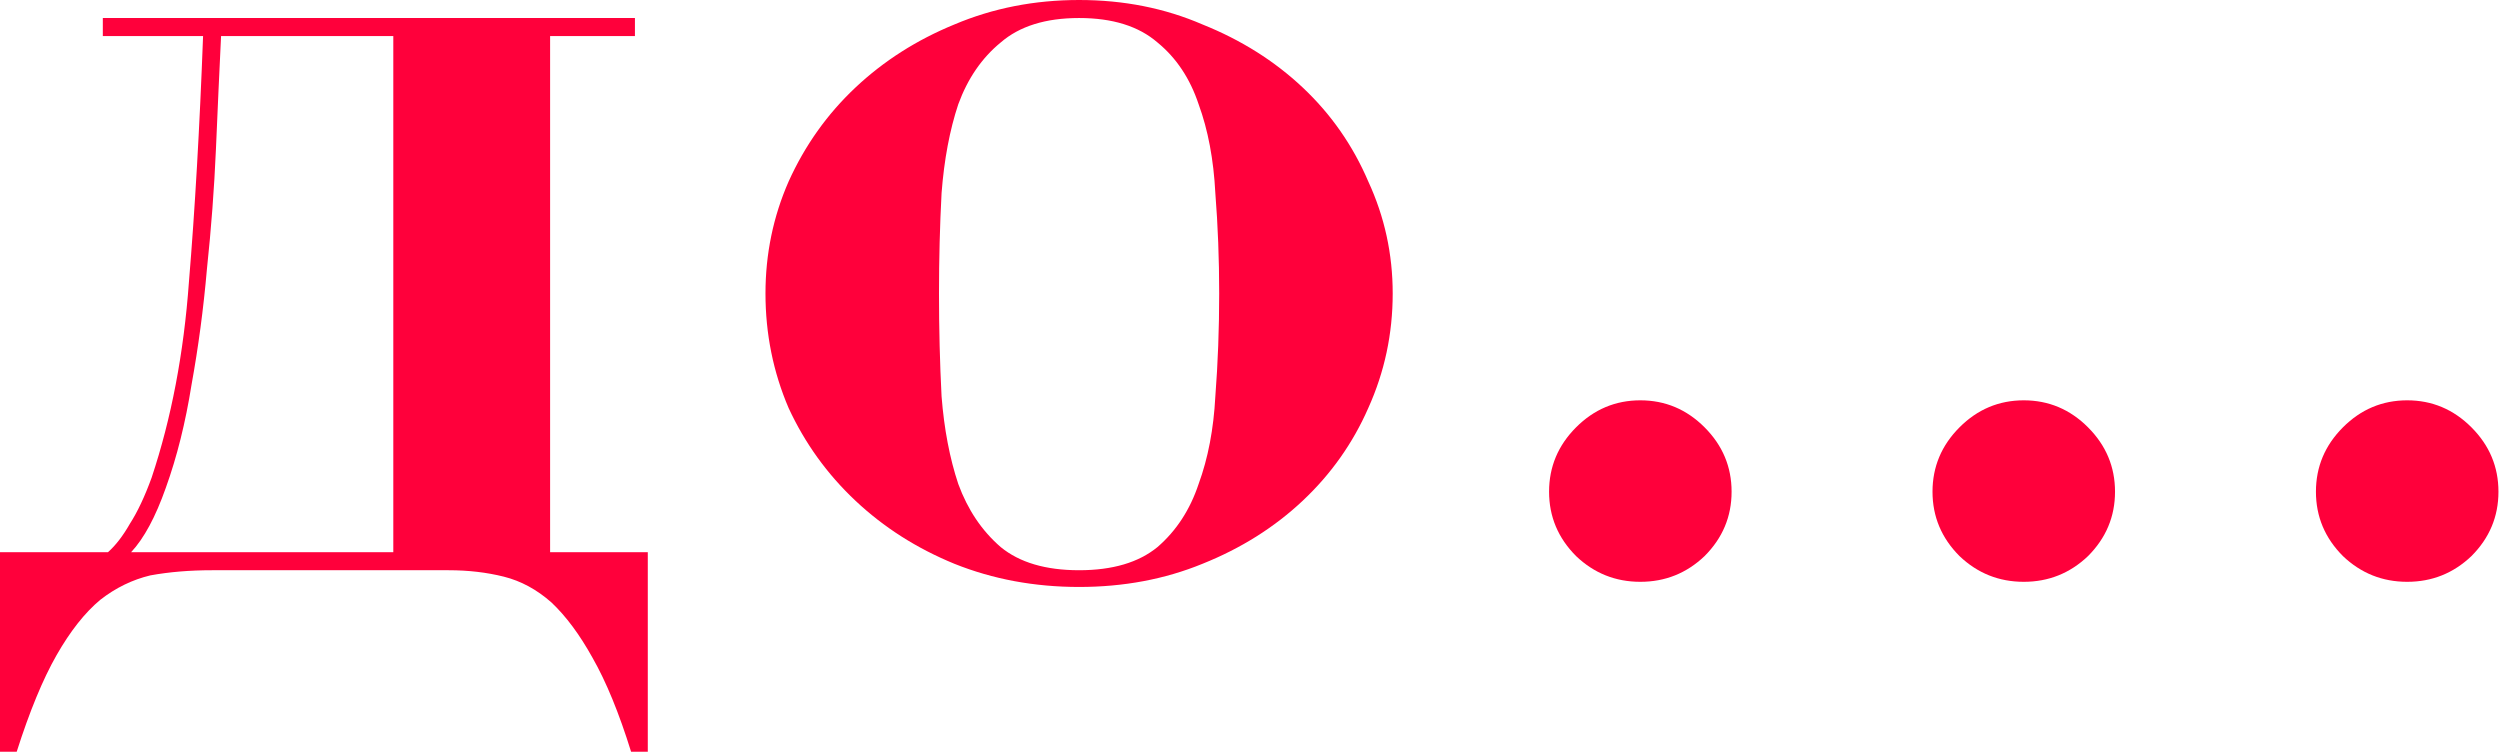 <?xml version="1.0" encoding="UTF-8"?> <svg xmlns="http://www.w3.org/2000/svg" width="722" height="218" viewBox="0 0 722 218" fill="none"><path d="M61.247 164.682C54.813 164.682 48.874 165.177 43.429 166.169C38.233 167.408 33.407 169.762 28.953 173.232C24.499 176.949 20.292 182.278 16.332 189.217C12.373 196.156 8.537 205.449 4.825 217.097H0V159.477H31.18C33.407 157.495 35.511 154.769 37.49 151.299C39.718 147.829 41.821 143.369 43.801 137.916C49.492 120.816 53.081 101.981 54.565 81.412C56.297 60.594 57.659 36.926 58.648 10.409H29.695V5.204H183.369V10.409H158.87V159.477H187.081V217.097H182.256C178.791 205.945 175.079 196.899 171.12 189.96C167.408 183.269 163.448 177.941 159.242 173.975C155.035 170.258 150.457 167.78 145.507 166.54C140.558 165.301 135.238 164.682 129.546 164.682H61.247ZM47.884 140.89C44.914 149.316 41.574 155.512 37.862 159.477H113.585V10.409H63.845C63.35 20.57 62.855 31.474 62.36 43.122C61.865 54.522 60.999 66.046 59.762 77.694C58.772 89.094 57.287 100.246 55.308 111.151C53.575 122.055 51.101 131.968 47.884 140.89Z" fill="#FF003B"></path><path d="M311.642 164.682C321.293 164.682 328.841 162.451 334.285 157.99C339.729 153.282 343.689 147.21 346.163 139.775C348.885 132.34 350.494 123.914 350.989 114.497C351.731 104.831 352.102 94.918 352.102 84.757C352.102 74.844 351.731 65.179 350.989 55.761C350.494 46.096 348.885 37.546 346.163 30.111C343.689 22.676 339.729 16.728 334.285 12.268C328.841 7.559 321.293 5.204 311.642 5.204C301.991 5.204 294.444 7.559 289 12.268C283.555 16.728 279.472 22.676 276.75 30.111C274.276 37.546 272.667 46.096 271.925 55.761C271.43 65.179 271.182 74.844 271.182 84.757C271.182 94.918 271.43 104.831 271.925 114.497C272.667 123.914 274.276 132.34 276.75 139.775C279.472 147.21 283.555 153.282 289 157.99C294.444 162.451 301.991 164.682 311.642 164.682ZM311.642 0C324.51 0 336.389 2.354 347.277 7.063C358.413 11.524 368.064 17.596 376.23 25.279C384.396 32.961 390.706 42.007 395.161 52.416C399.862 62.577 402.213 73.357 402.213 84.757C402.213 96.405 399.862 107.433 395.161 117.842C390.706 128.003 384.396 136.925 376.23 144.608C368.064 152.29 358.413 158.362 347.277 162.823C336.389 167.284 324.51 169.514 311.642 169.514C298.774 169.514 286.772 167.284 275.637 162.823C264.748 158.362 255.221 152.29 247.055 144.608C238.889 136.925 232.455 128.003 227.753 117.842C223.298 107.433 221.071 96.405 221.071 84.757C221.071 73.357 223.298 62.577 227.753 52.416C232.455 42.007 238.889 32.961 247.055 25.279C255.221 17.596 264.748 11.524 275.637 7.063C286.772 2.354 298.774 0 311.642 0Z" fill="#FF003B"></path><path d="M447.374 142.005C447.374 134.818 449.972 128.623 455.169 123.418C460.366 118.214 466.552 115.612 473.729 115.612C480.905 115.612 487.092 118.214 492.288 123.418C497.485 128.623 500.083 134.818 500.083 142.005C500.083 149.193 497.485 155.388 492.288 160.593C487.092 165.549 480.905 168.027 473.729 168.027C466.552 168.027 460.366 165.549 455.169 160.593C449.972 155.388 447.374 149.193 447.374 142.005Z" fill="#FF003B"></path><path d="M558.108 142.005C558.108 134.818 560.707 128.623 565.904 123.418C571.1 118.214 577.287 115.612 584.463 115.612C591.64 115.612 597.826 118.214 603.023 123.418C608.22 128.623 610.818 134.818 610.818 142.005C610.818 149.193 608.22 155.388 603.023 160.593C597.826 165.549 591.64 168.027 584.463 168.027C577.287 168.027 571.1 165.549 565.904 160.593C560.707 155.388 558.108 149.193 558.108 142.005Z" fill="#FF003B"></path><path d="M668.843 142.005C668.843 134.818 671.441 128.623 676.638 123.418C681.835 118.214 688.021 115.612 695.198 115.612C702.374 115.612 708.56 118.214 713.757 123.418C718.954 128.623 721.552 134.818 721.552 142.005C721.552 149.193 718.954 155.388 713.757 160.593C708.56 165.549 702.374 168.027 695.198 168.027C688.021 168.027 681.835 165.549 676.638 160.593C671.441 155.388 668.843 149.193 668.843 142.005Z" fill="#FF003B"></path></svg> 